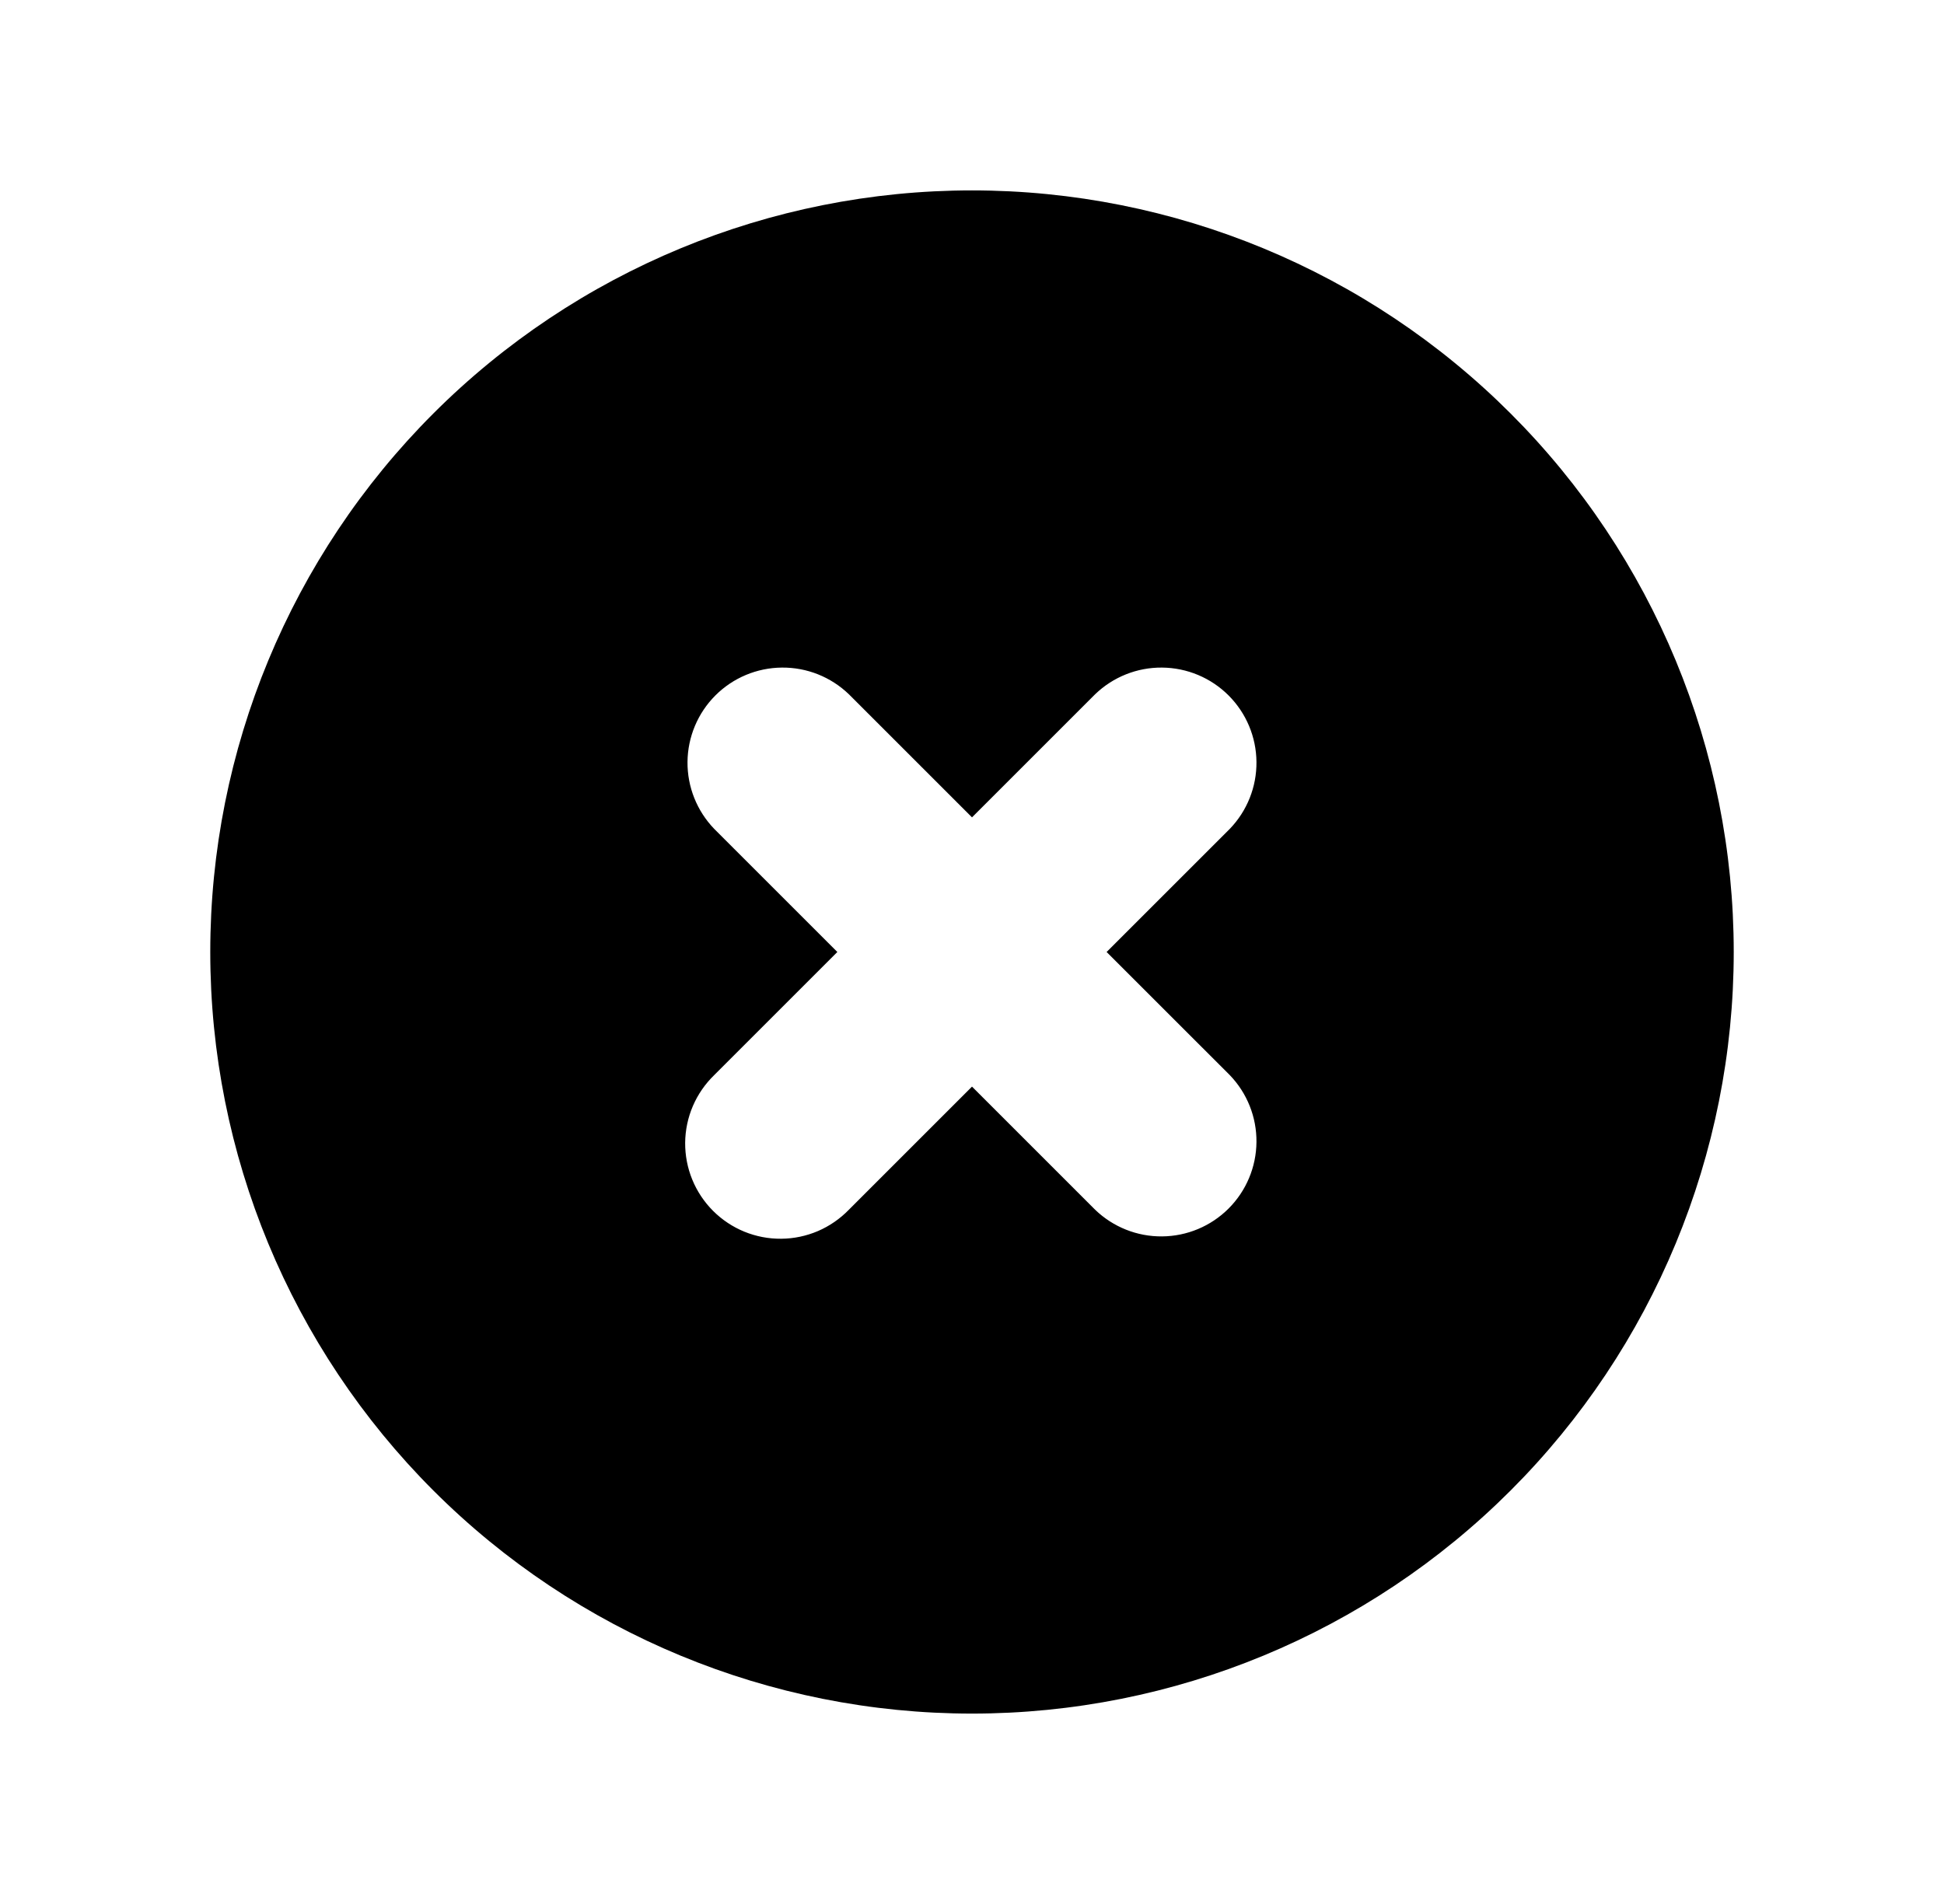 <svg width="49" height="48" viewBox="0 0 49 48" fill="none" xmlns="http://www.w3.org/2000/svg">
<path fill-rule="evenodd" clip-rule="evenodd" d="M24.5 43.2C29.592 43.2 34.476 41.177 38.076 37.576C41.677 33.976 43.7 29.092 43.7 24C43.7 18.908 41.677 14.024 38.076 10.424C34.476 6.823 29.592 4.8 24.5 4.8C19.408 4.8 14.524 6.823 10.923 10.424C7.323 14.024 5.3 18.908 5.3 24C5.3 29.092 7.323 33.976 10.923 37.576C14.524 41.177 19.408 43.2 24.5 43.2ZM21.397 17.503C20.944 17.066 20.338 16.824 19.708 16.83C19.079 16.835 18.477 17.087 18.032 17.532C17.587 17.977 17.335 18.579 17.329 19.209C17.324 19.838 17.566 20.444 18.003 20.897L21.106 24L18.003 27.103C17.774 27.325 17.591 27.589 17.465 27.882C17.339 28.175 17.273 28.49 17.27 28.809C17.268 29.127 17.328 29.443 17.449 29.738C17.57 30.033 17.748 30.301 17.973 30.526C18.199 30.752 18.467 30.93 18.762 31.051C19.056 31.171 19.372 31.232 19.691 31.229C20.01 31.227 20.325 31.16 20.618 31.035C20.91 30.909 21.175 30.726 21.397 30.497L24.5 27.394L27.603 30.497C28.056 30.934 28.662 31.176 29.291 31.17C29.92 31.165 30.522 30.913 30.967 30.468C31.412 30.023 31.665 29.421 31.67 28.791C31.676 28.162 31.434 27.556 30.997 27.103L27.893 24L30.997 20.897C31.434 20.444 31.676 19.838 31.67 19.209C31.665 18.579 31.412 17.977 30.967 17.532C30.522 17.087 29.92 16.835 29.291 16.83C28.662 16.824 28.056 17.066 27.603 17.503L24.5 20.606L21.397 17.503Z" fill="black"/>
</svg>
